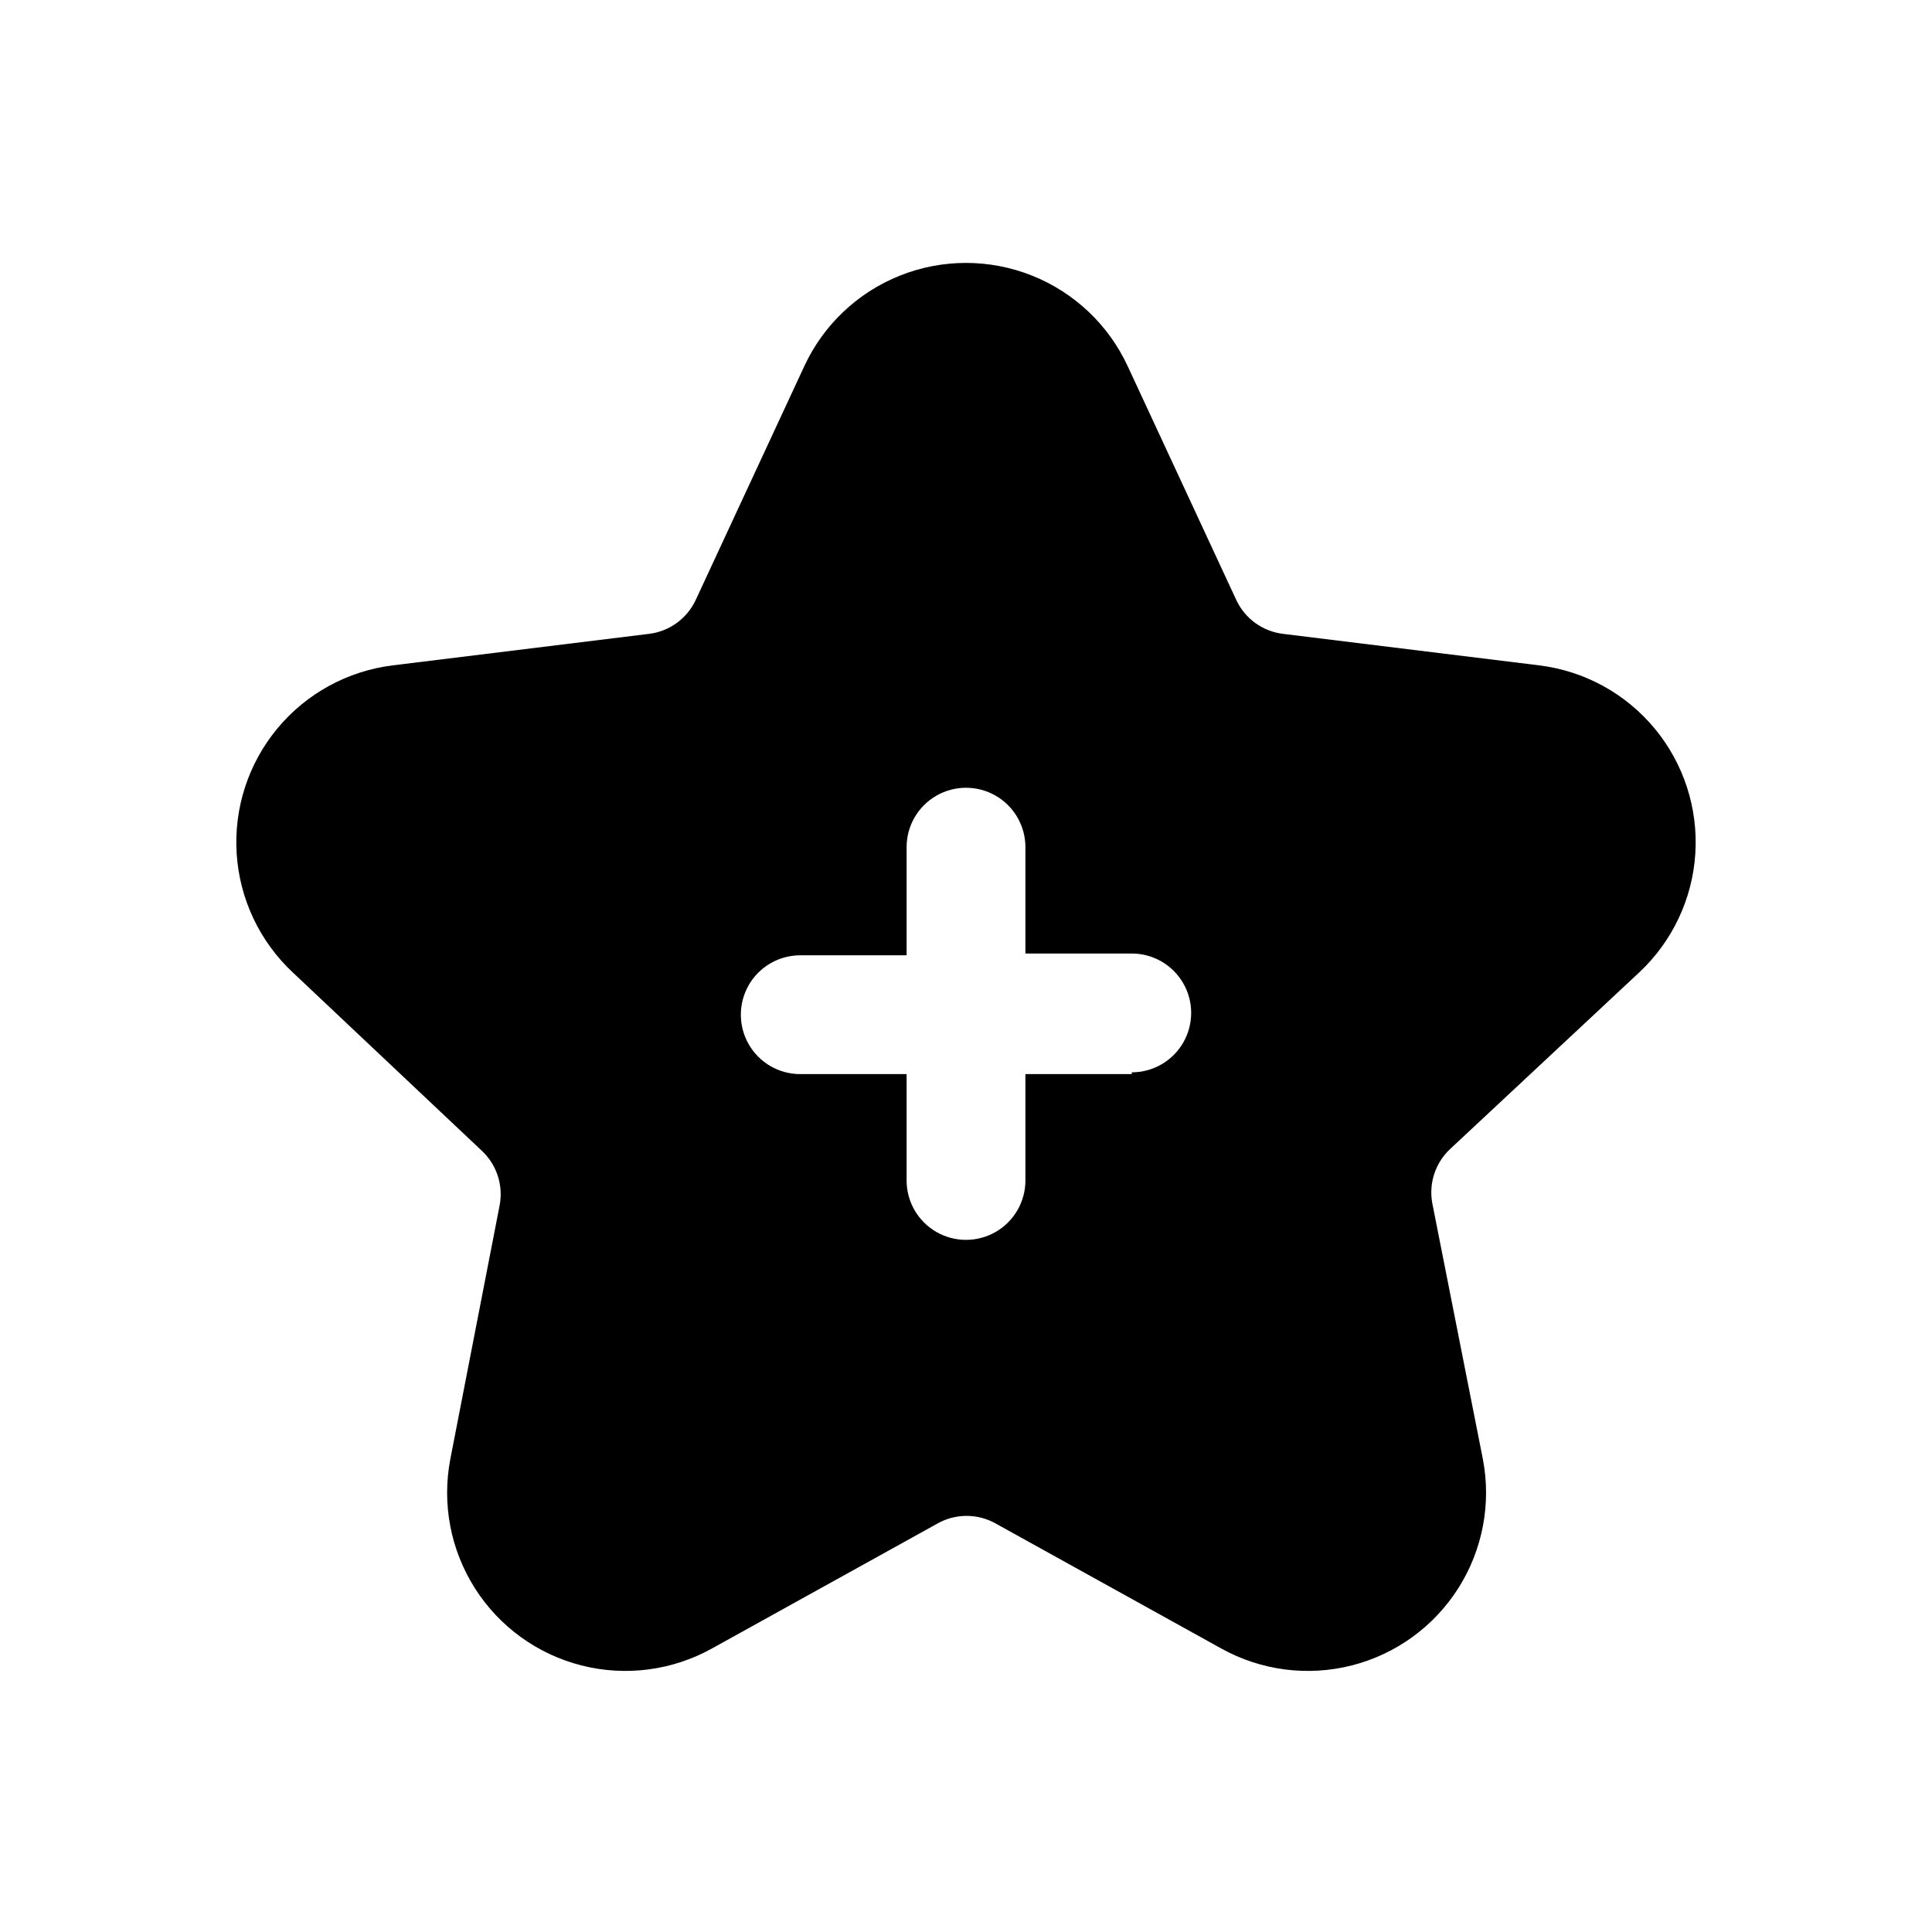 <?xml version="1.0" encoding="UTF-8"?>
<!-- Uploaded to: SVG Repo, www.svgrepo.com, Generator: SVG Repo Mixer Tools -->
<svg fill="#000000" width="800px" height="800px" version="1.1" viewBox="144 144 512 512" xmlns="http://www.w3.org/2000/svg">
 <path d="m578.38 401.73c8.801-8.219 14.133-19.492 14.898-31.512 0.77-12.02-3.086-23.879-10.773-33.152-7.684-9.27-18.621-15.258-30.574-16.734l-67.855-8.344h-0.004c-5.418-0.633-10.125-4.027-12.438-8.973l-28.809-62.031c-5.09-10.938-14.168-19.512-25.375-23.965-11.207-4.457-23.695-4.457-34.902 0-11.207 4.453-20.285 13.027-25.371 23.965l-28.812 62.031c-2.309 4.945-7.016 8.34-12.438 8.973l-67.855 8.344c-11.953 1.477-22.895 7.465-30.578 16.734-7.688 9.273-11.539 21.133-10.773 33.152s6.098 23.293 14.898 31.512l50.066 47.23c3.961 3.695 5.746 9.168 4.723 14.484l-13.066 67.227v0.004c-2.269 11.82 0.059 24.062 6.512 34.227 6.453 10.16 16.543 17.477 28.207 20.449 11.664 2.973 24.027 1.379 34.555-4.453l59.672-33.062c2.391-1.383 5.106-2.109 7.871-2.109 2.762 0 5.477 0.727 7.871 2.109l59.672 33.062c10.527 5.832 22.887 7.426 34.555 4.453 11.664-2.973 21.754-10.289 28.207-20.449 6.453-10.164 8.781-22.406 6.512-34.227l-13.383-67.699c-1.023-5.32 0.762-10.793 4.723-14.488zm-134.45 26.922h-28.184v28.184c0 5.625-3 10.82-7.871 13.633s-10.875 2.812-15.746 0-7.871-8.008-7.871-13.633v-28.184h-28.18c-5.625 0-10.824-3-13.637-7.871s-2.812-10.875 0-15.746 8.012-7.871 13.637-7.871h28.18v-28.652c0-5.625 3-10.824 7.871-13.637s10.875-2.812 15.746 0 7.871 8.012 7.871 13.637v28.184h28.184v-0.004c5.625 0 10.82 3 13.633 7.871s2.812 10.875 0 15.746-8.008 7.871-13.633 7.871z"/>
</svg>